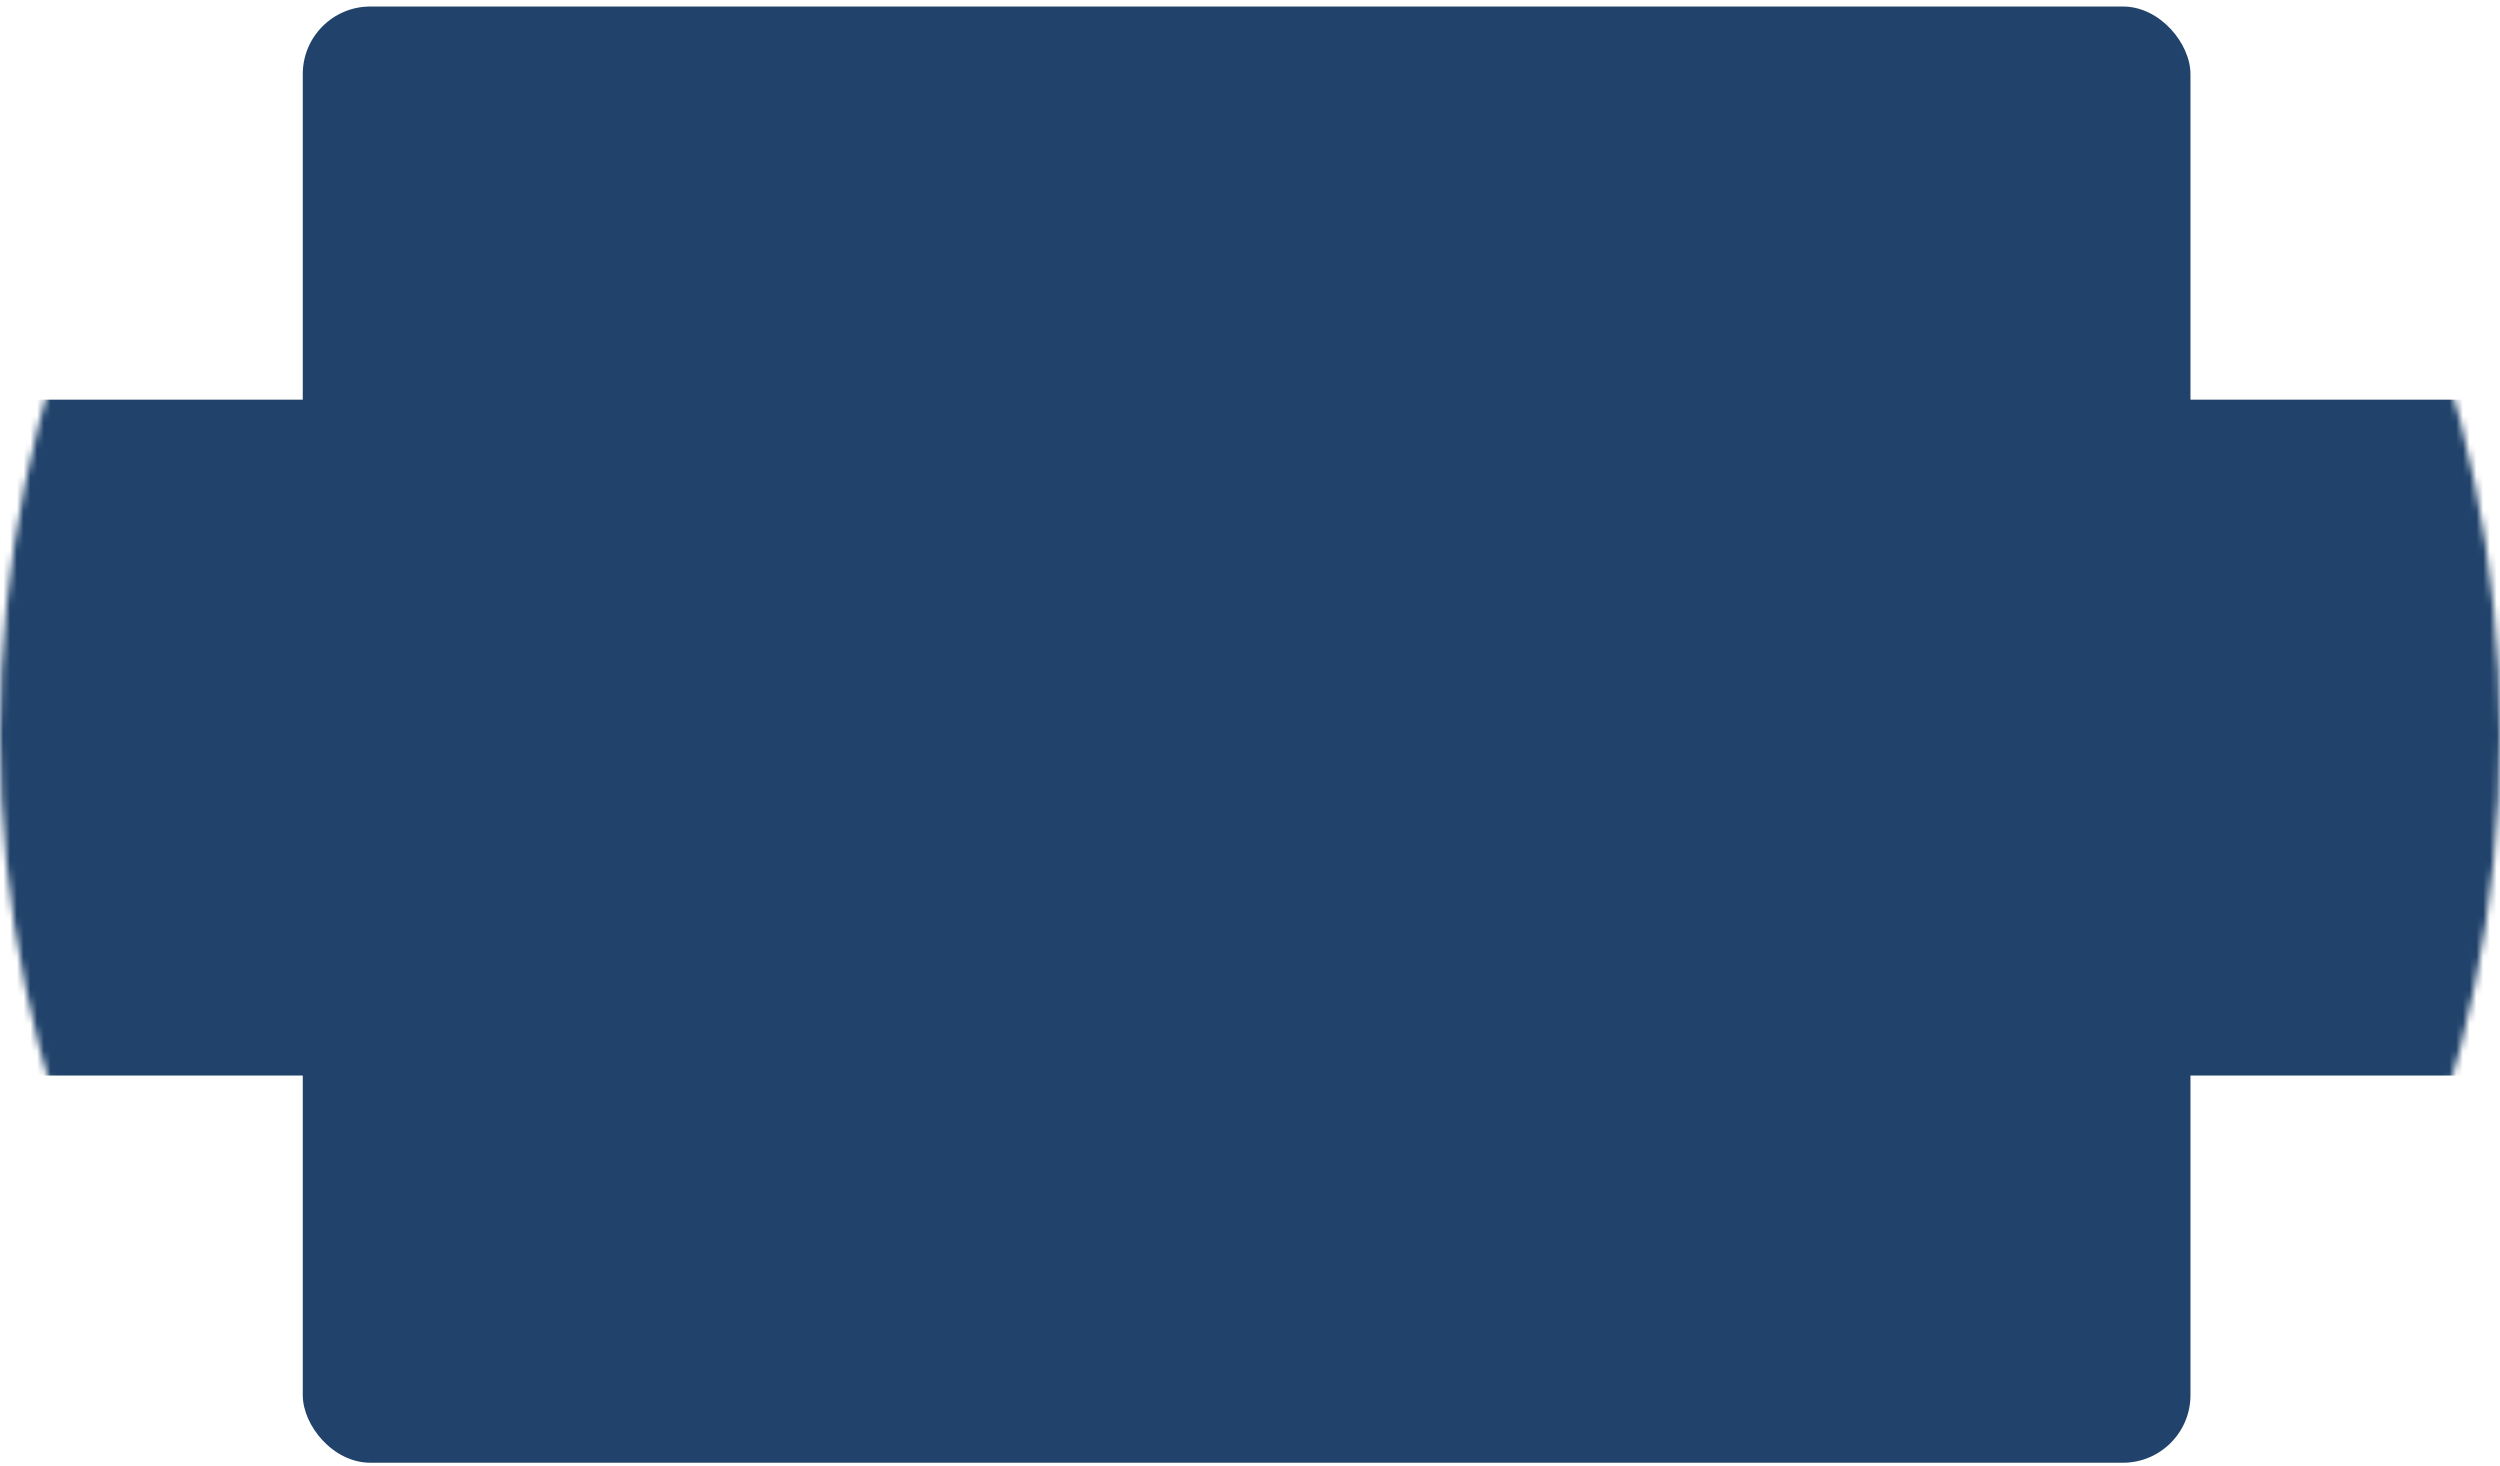 <svg width="370" height="217" viewBox="0 0 370 217" fill="none" xmlns="http://www.w3.org/2000/svg">
<mask id="mask0_82_12" style="mask-type:alpha" maskUnits="userSpaceOnUse" x="0" y="-77" width="370" height="371">
<circle cx="185" cy="108.725" r="185" fill="#21436B"/>
</mask>
<g mask="url(#mask0_82_12)">
<rect x="-4.615" y="59.147" width="477.057" height="100.028" rx="10" fill="#21436B"/>
<rect x="44.81" y="0.964" width="279.38" height="215.522" rx="10" fill="#21436B"/>
</g>
</svg>
